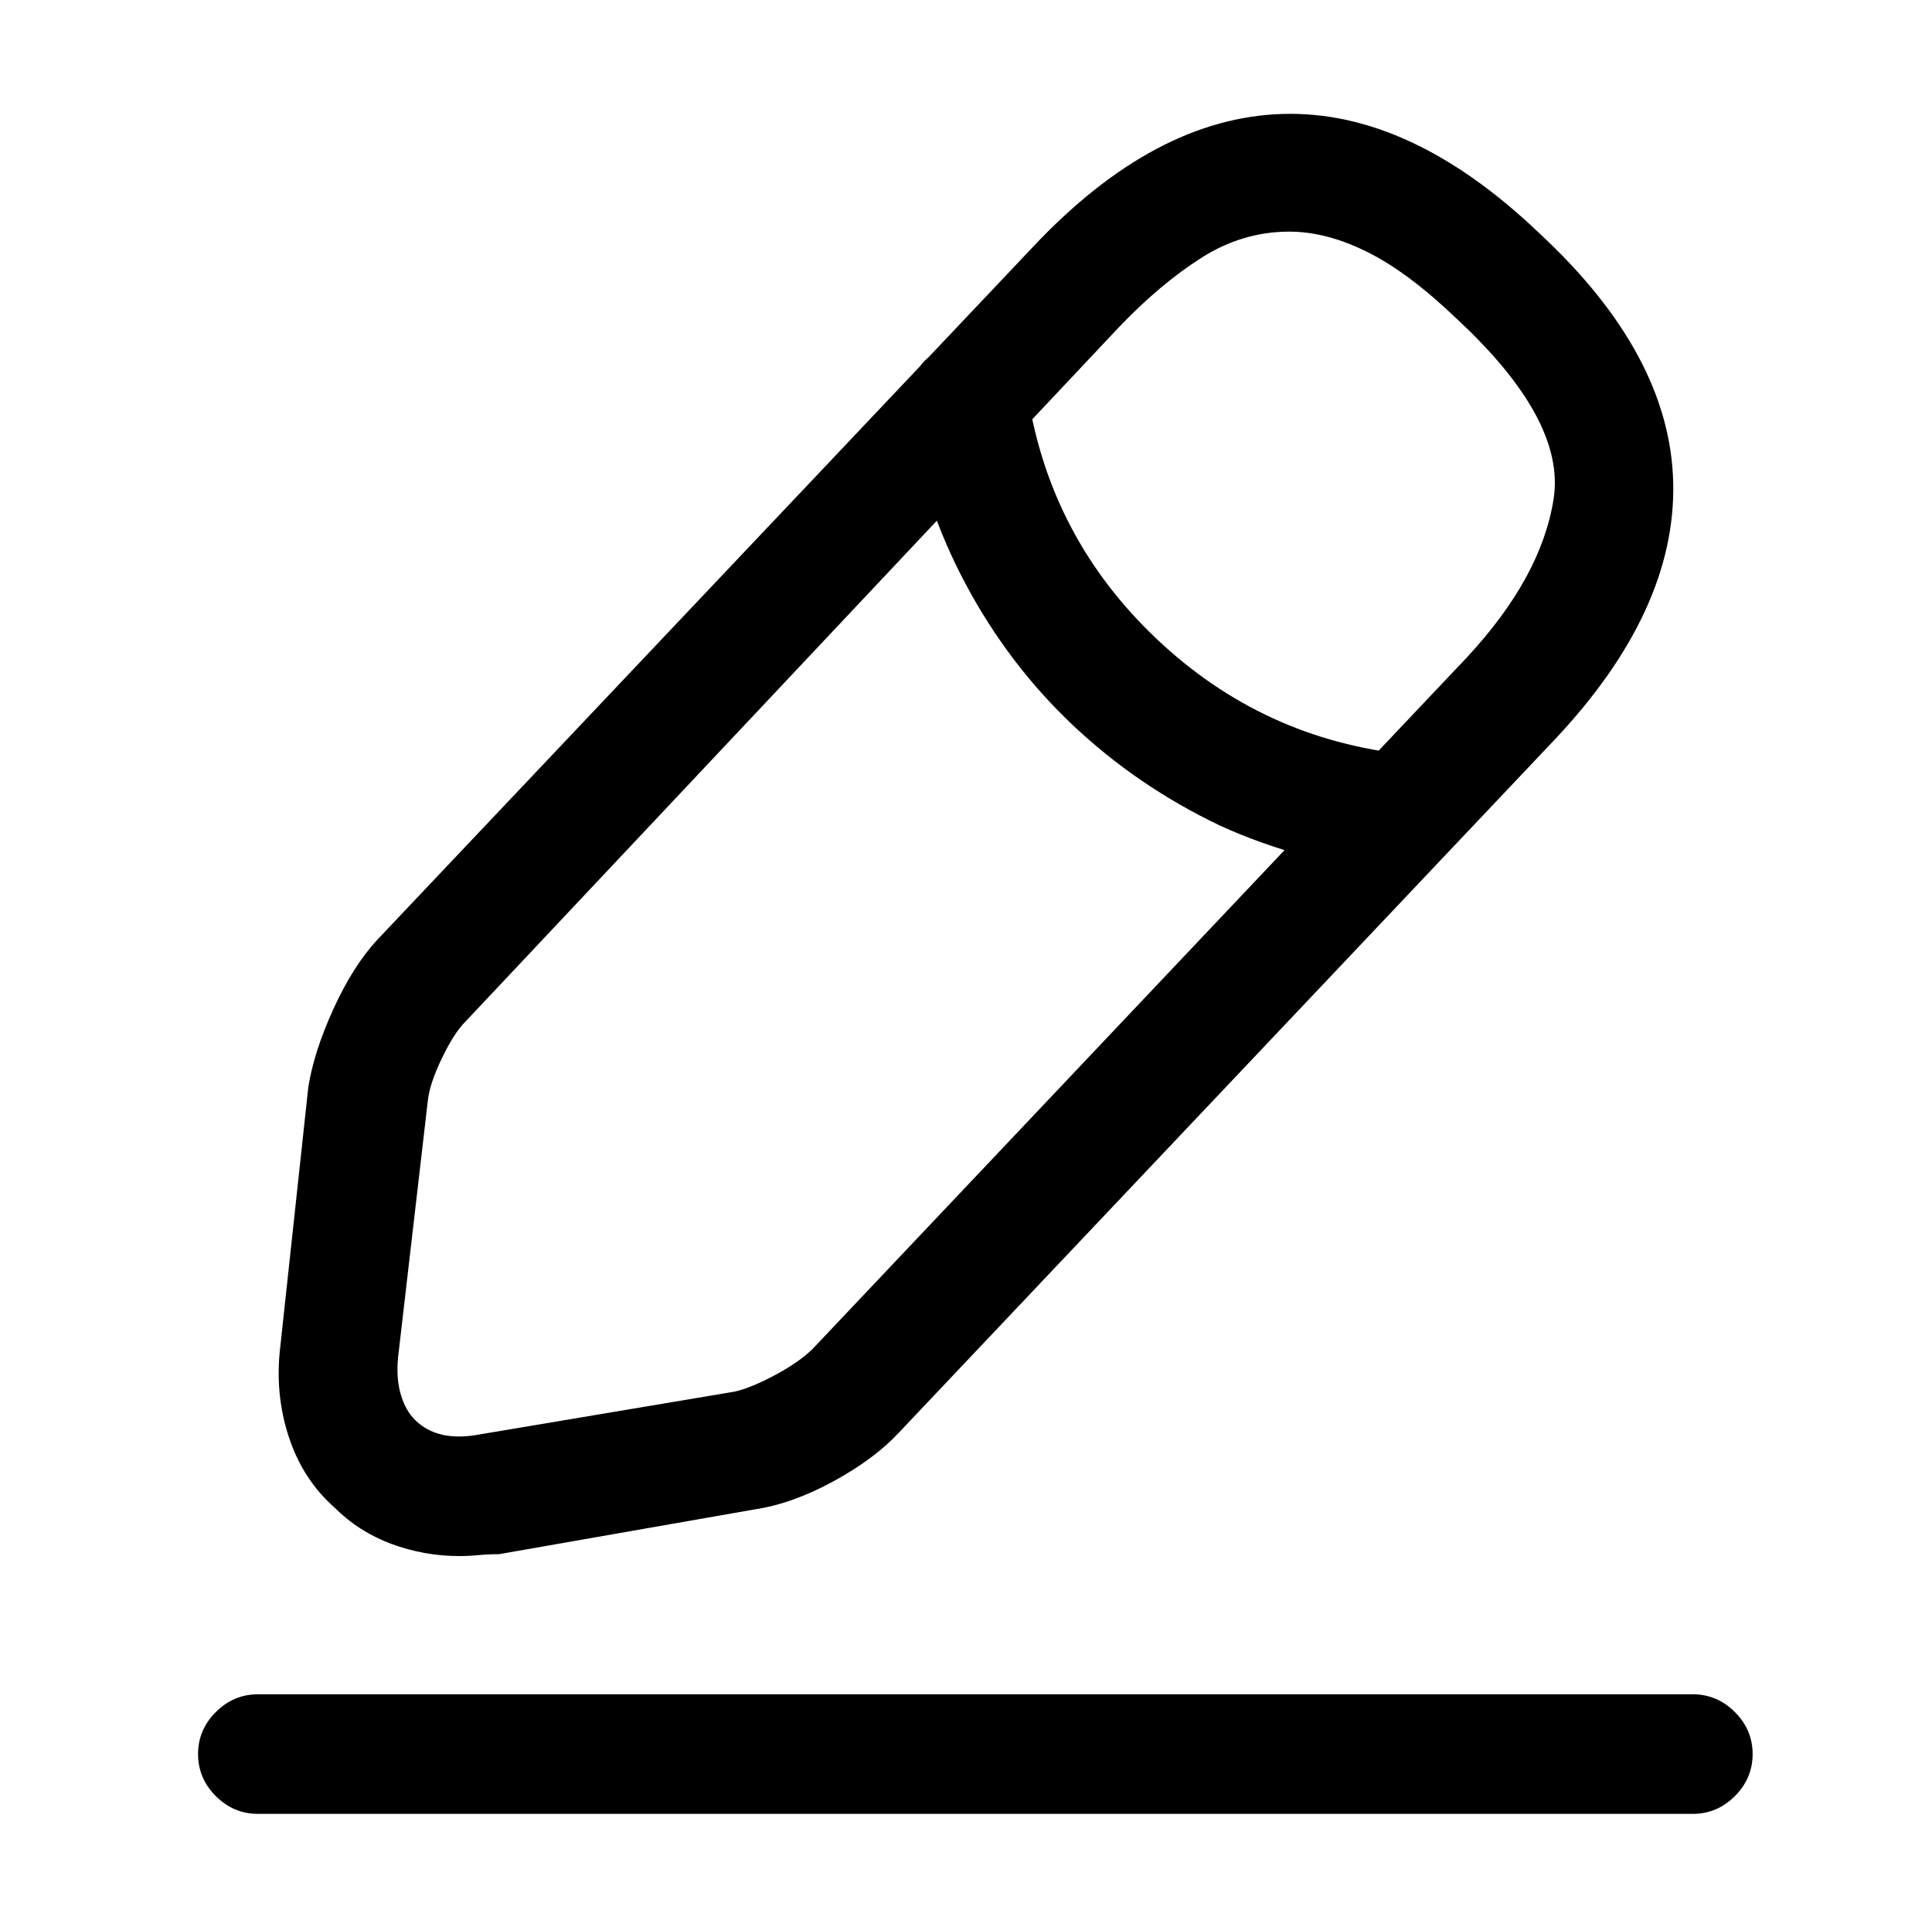 <?xml version="1.0" standalone="no"?>
<!DOCTYPE svg PUBLIC "-//W3C//DTD SVG 1.1//EN" "http://www.w3.org/Graphics/SVG/1.1/DTD/svg11.dtd" >
<svg xmlns="http://www.w3.org/2000/svg" xmlns:xlink="http://www.w3.org/1999/xlink" version="1.1" viewBox="-10 0 1034 1024">
   <path fill="currentColor"
d="M236 833q-19 0 -36.5 -6.5t-30.5 -19.5q-17 -15 -24.5 -38t-4.5 -48l15 -139q3 -19 13.5 -42t23.5 -37l351 -371q65 -69 133.5 -71t137.5 64q70 65 71.5 133.5t-63.5 137.5l-351 371q-13 14 -35 26t-42 15l-137 24q-6 0 -11 0.5t-10 0.5v0zM680 124q-25 0 -47 14t-44 37
l-350 372q-6 6 -12.5 19.5t-7.5 22.5l-16 138q-1 11 1.5 19.5t7.5 13.5q6 6 14.5 8t19.5 0l137 -23q9 -2 22 -9t20 -14l350 -370q40 -43 46.5 -85t-51.5 -96q-26 -25 -48 -36t-42 -11v0zM740 467h-1.5h-1.5q-50 -5 -94 -25q-44 -21 -78.5 -53.5t-57.5 -75.5t-31 -92
q-2 -14 6 -24.5t21 -12.5t24 6t13 21q12 77 69 131t135 62q13 1 21.5 11t6.5 24q-1 12 -10.5 20t-21.5 8v0zM896 971h-768q-13 0 -22.5 -9.5t-9.5 -22.5t9.5 -22.5t22.5 -9.5h768q13 0 22.5 9.5t9.5 22.5t-9.5 22.5t-22.5 9.5z" />
</svg>
